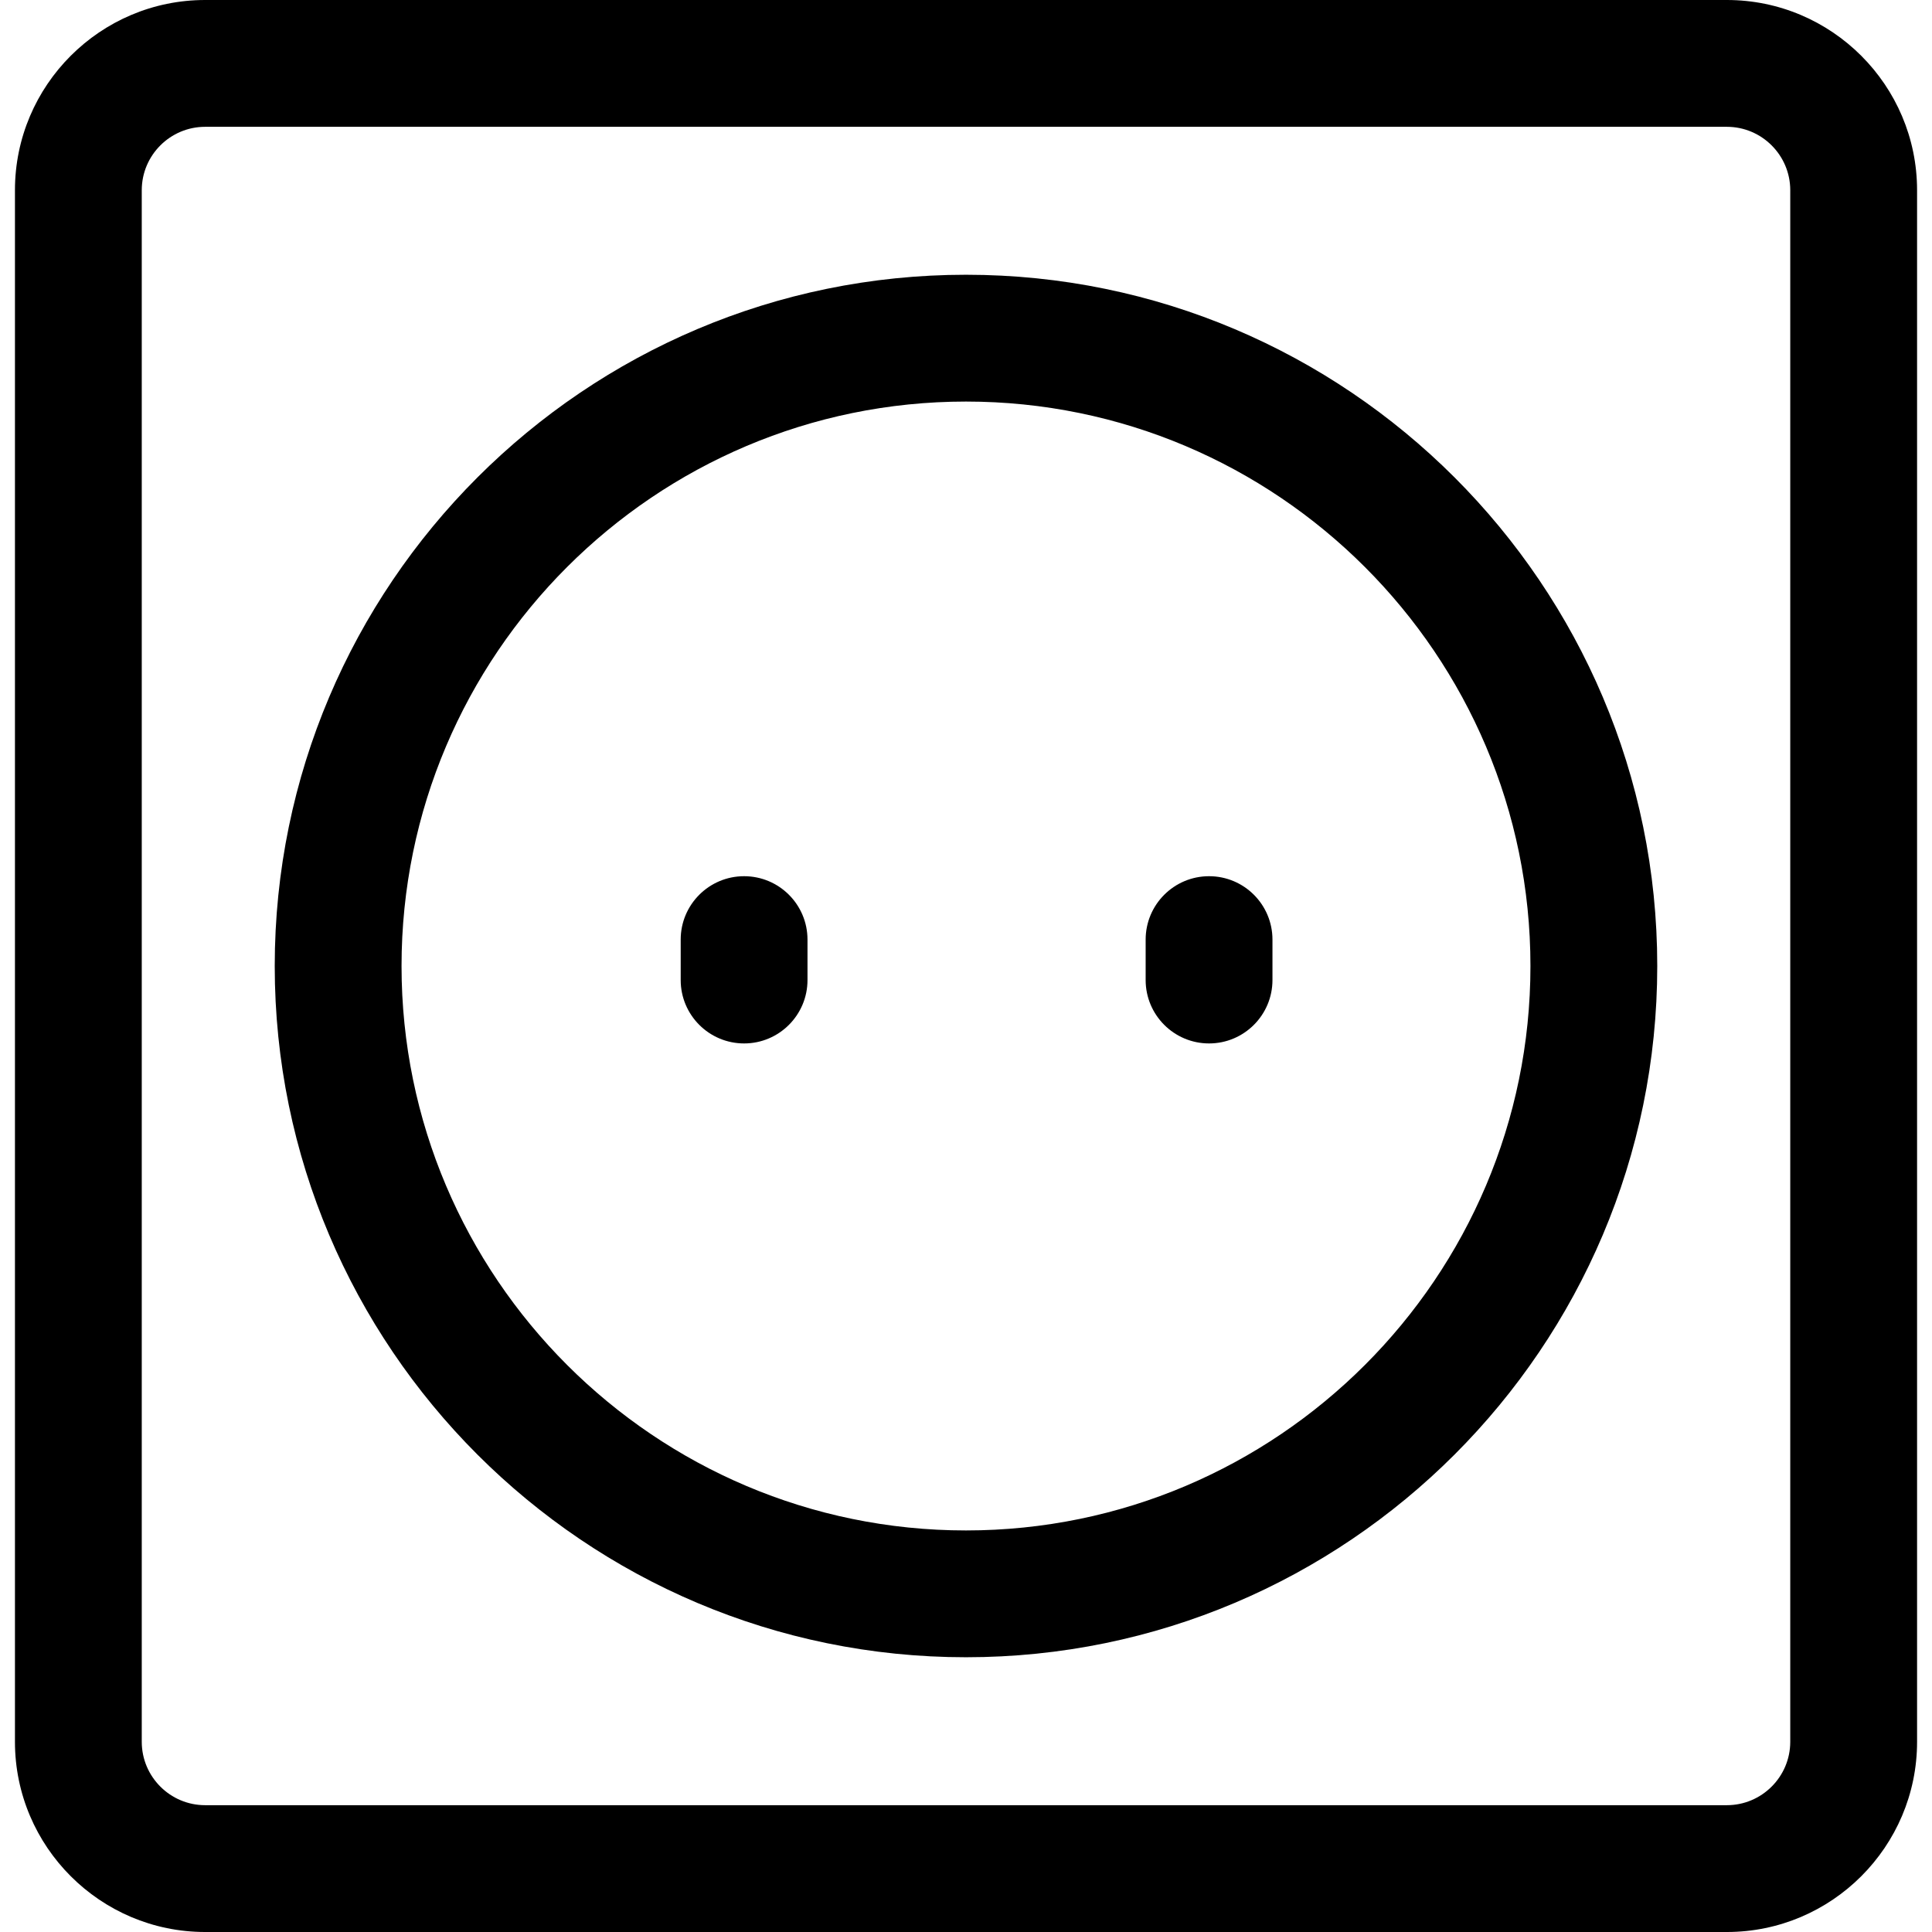 <?xml version="1.0" encoding="iso-8859-1"?>
<!-- Uploaded to: SVG Repo, www.svgrepo.com, Generator: SVG Repo Mixer Tools -->
<!DOCTYPE svg PUBLIC "-//W3C//DTD SVG 1.1//EN" "http://www.w3.org/Graphics/SVG/1.1/DTD/svg11.dtd">
<svg fill="#000000" version="1.1" id="Capa_1" xmlns="http://www.w3.org/2000/svg" xmlns:xlink="http://www.w3.org/1999/xlink" 
	 width="800px" height="800px" viewBox="0 0 160.17 160.171"
	 xml:space="preserve">
<g>
	<path d="M143.163,0H17.008C8.314,0,1.239,7.075,1.239,15.769v128.632c0,8.692,7.076,15.77,15.77,15.77h126.154
		c8.692,0,15.77-7.077,15.77-15.77V15.769C158.932,7.075,151.855,0,143.163,0z M148.419,144.401c0,2.898-2.358,5.257-5.257,5.257
		H17.008c-2.898,0-5.256-2.358-5.256-5.257V15.769c0-2.898,2.358-5.256,5.256-5.256h126.154c2.898,0,5.257,2.358,5.257,5.256
		V144.401z"/>
	<path d="M80.085,22.778c-31.602,0-57.309,25.708-57.309,57.309c0,31.603,25.707,57.306,57.309,57.306
		c31.601,0,57.308-25.707,57.308-57.309S111.686,22.778,80.085,22.778z M80.085,126.88c-25.801,0-46.796-20.991-46.796-46.796
		c0-25.805,20.995-46.793,46.796-46.793c25.803,0,46.795,20.992,46.795,46.796S105.888,126.88,80.085,126.88z"/>
	<path d="M61.688,72.641c-2.902,0-5.256,2.354-5.256,5.256v3.352c0,2.901,2.354,5.256,5.256,5.256s5.256-2.354,5.256-5.256v-3.352
		C66.944,74.991,64.59,72.641,61.688,72.641z"/>
	<path d="M100.235,72.641c-2.901,0-5.256,2.354-5.256,5.256v3.352c0,2.901,2.354,5.256,5.256,5.256c2.902,0,5.257-2.354,5.257-5.256
		v-3.352C105.492,74.991,103.137,72.641,100.235,72.641z"/>
</g>
</svg>